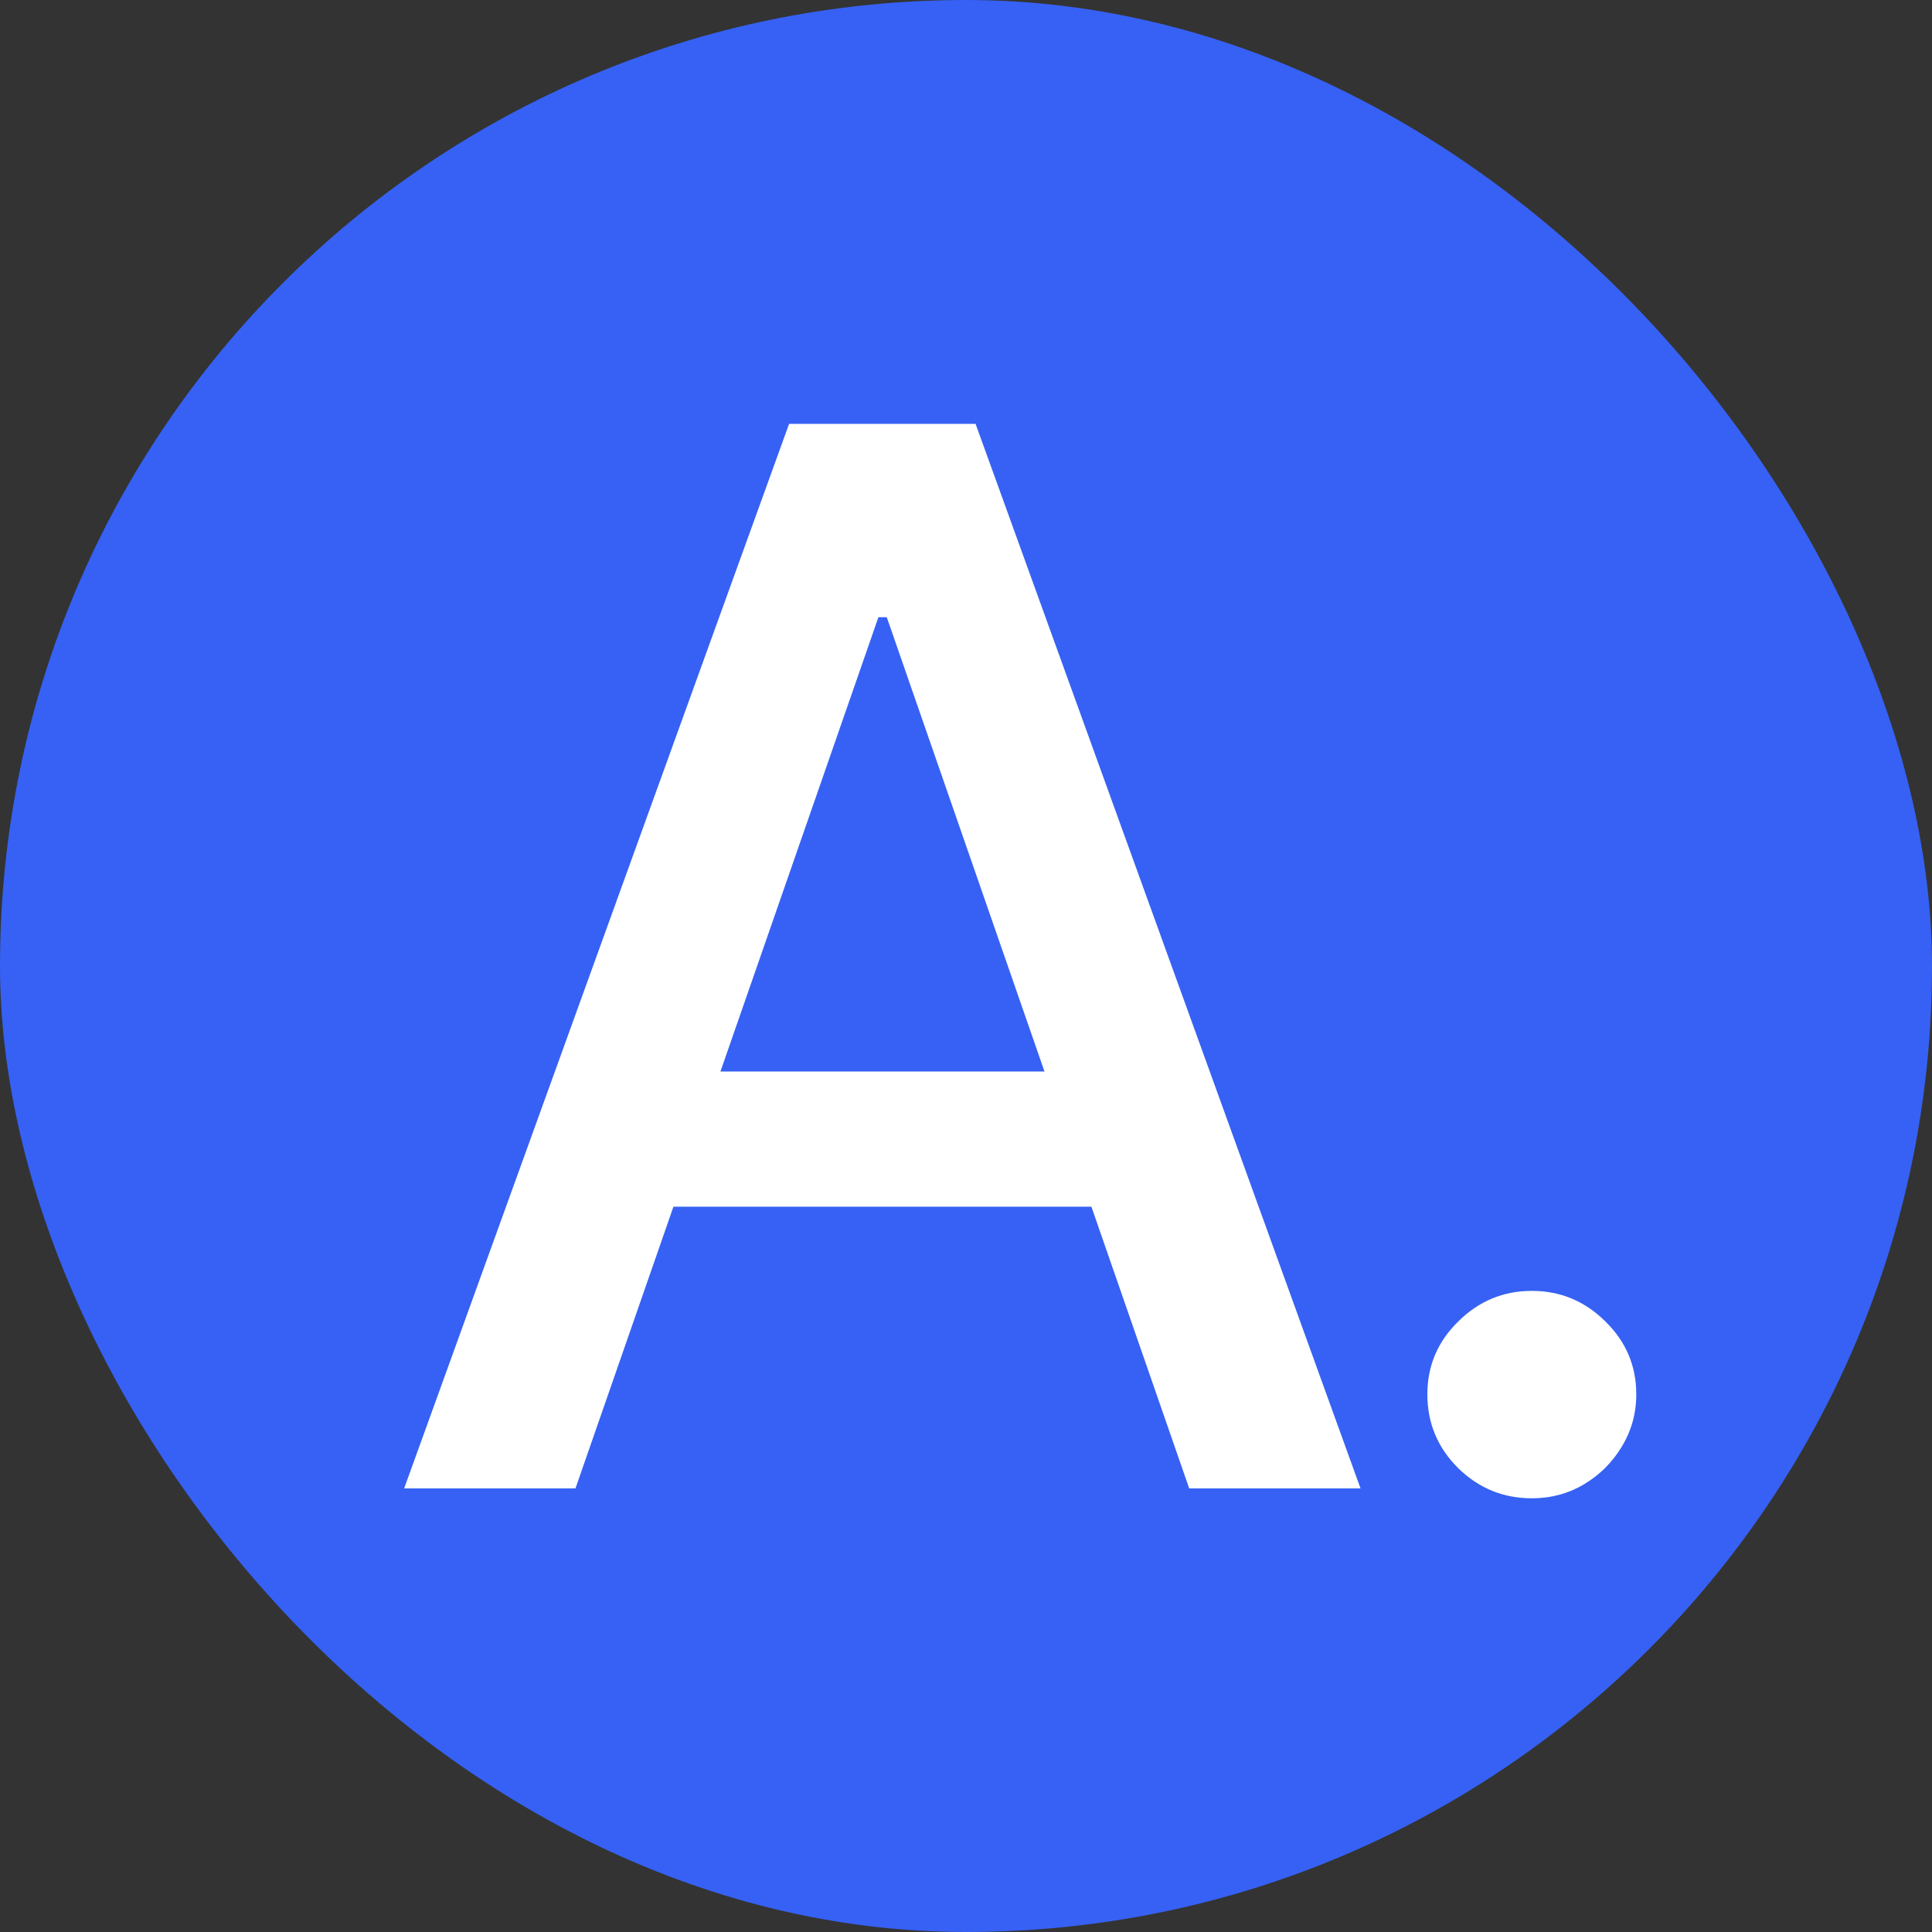 <?xml version="1.0" encoding="UTF-8"?> <svg xmlns="http://www.w3.org/2000/svg" width="196" height="196" viewBox="0 0 196 196" fill="none"><rect x="0" y="0" width="196" height="196" fill="#333333" stroke="none"/><rect width="196" height="196" rx="98" fill="#3661F4"></rect><path d="M58.381 150.998H41L80.053 43H98.971L138.024 150.998H120.643L89.963 62.617H89.115L58.381 150.998ZM61.295 108.706H117.676V122.417H61.295V108.706Z" fill="white"></path><path d="M155.402 152C152.505 152 150.015 150.98 147.931 148.941C145.846 146.867 144.804 144.371 144.804 141.453C144.804 138.571 145.846 136.11 147.931 134.071C150.015 131.996 152.505 130.959 155.402 130.959C158.299 130.959 160.789 131.996 162.874 134.071C164.958 136.11 166 138.571 166 141.453C166 143.387 165.505 145.162 164.516 146.779C163.562 148.361 162.291 149.627 160.701 150.576C159.111 151.525 157.345 152 155.402 152Z" fill="white"></path></svg> 